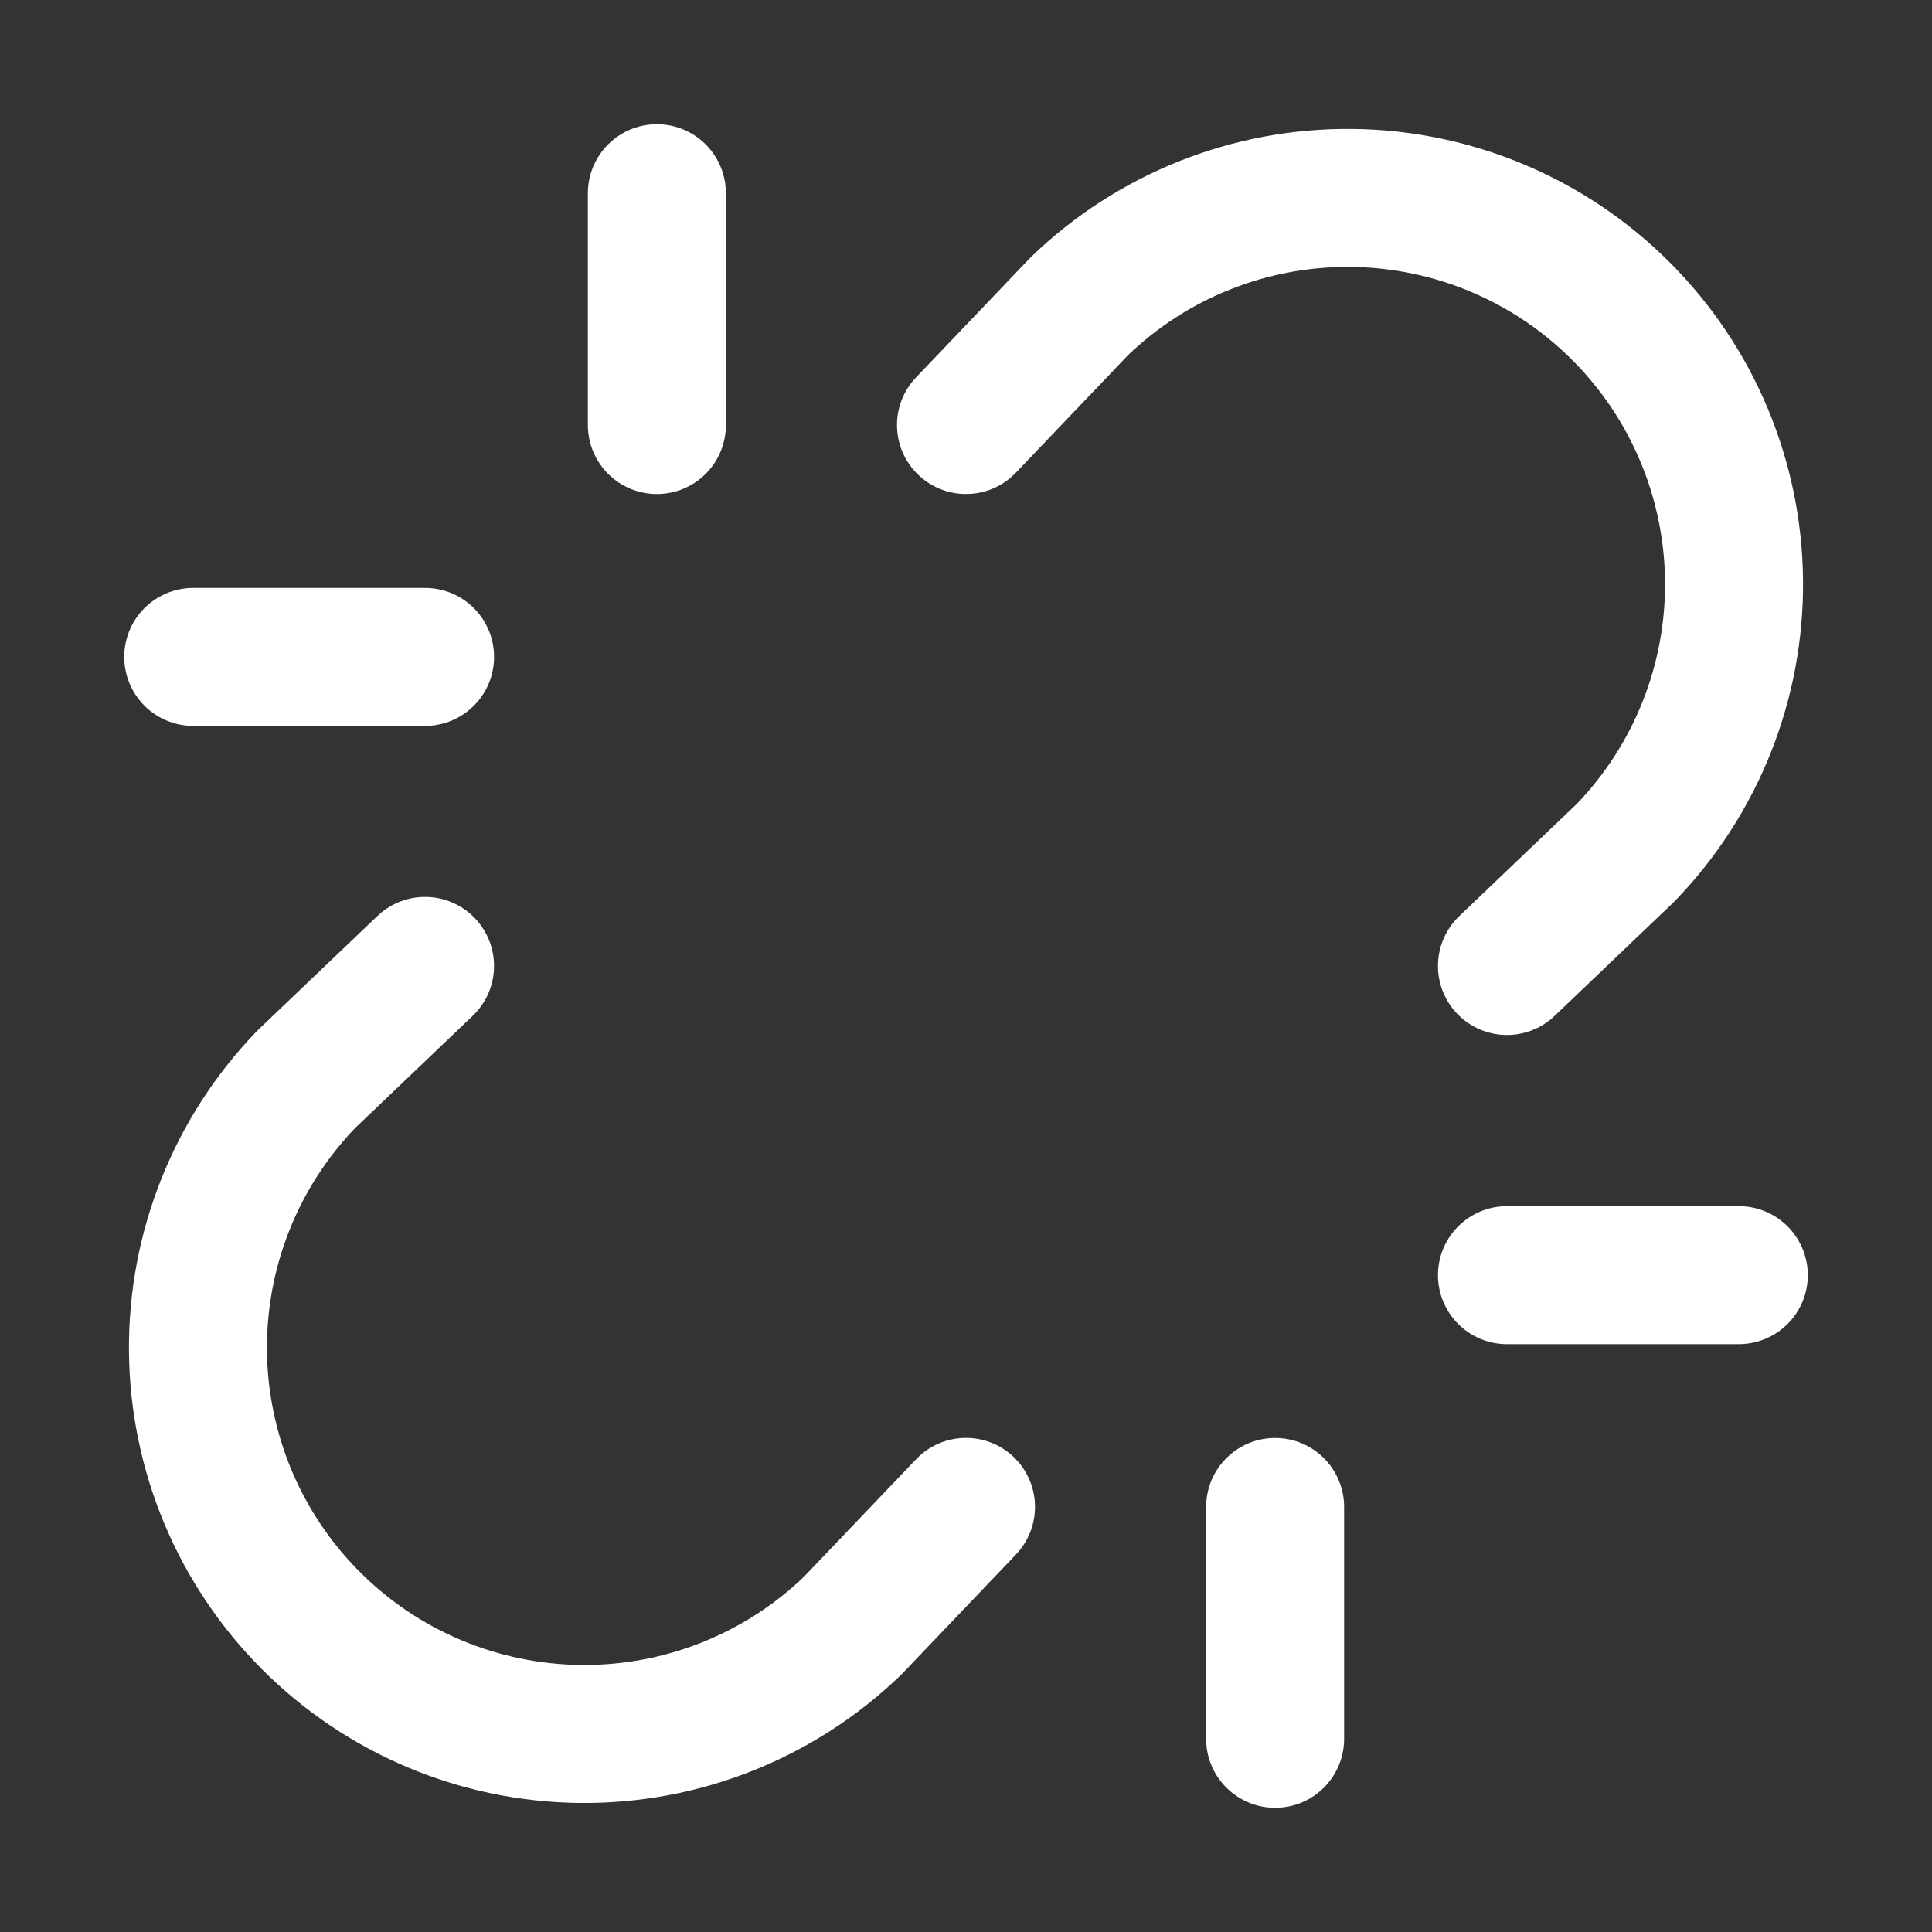 <svg xmlns="http://www.w3.org/2000/svg" width="56" height="56" viewBox="0 0 56 56" fill="none"><rect x="0" y="0" width="56" height="56" fill="#333333" stroke="none"/><path d="M43.68 27.999L47.118 24.717C49.159 22.605 50.288 19.776 50.262 16.839C50.236 13.902 49.059 11.093 46.982 9.017C44.905 6.94 42.096 5.762 39.16 5.737C36.223 5.711 33.394 6.84 31.282 8.88L28 12.319" stroke="white" stroke-width="4" stroke-linecap="round" stroke-linejoin="round"></path><path d="M12.32 27.998L8.881 31.28C6.841 33.392 5.712 36.221 5.738 39.158C5.763 42.094 6.941 44.903 9.018 46.98C11.094 49.057 13.903 50.234 16.84 50.26C19.777 50.285 22.606 49.157 24.718 47.117L28 43.678" stroke="white" stroke-width="4" stroke-linecap="round" stroke-linejoin="round"></path><path d="M43.68 36.961H50.4" stroke="white" stroke-width="4" stroke-linecap="round" stroke-linejoin="round"></path><path d="M5.601 19.041H12.321" stroke="white" stroke-width="4" stroke-linecap="round" stroke-linejoin="round"></path><path d="M36.96 43.68V50.4" stroke="white" stroke-width="4" stroke-linecap="round" stroke-linejoin="round"></path><path d="M19.04 5.6V12.32" stroke="white" stroke-width="4" stroke-linecap="round" stroke-linejoin="round"></path></svg>